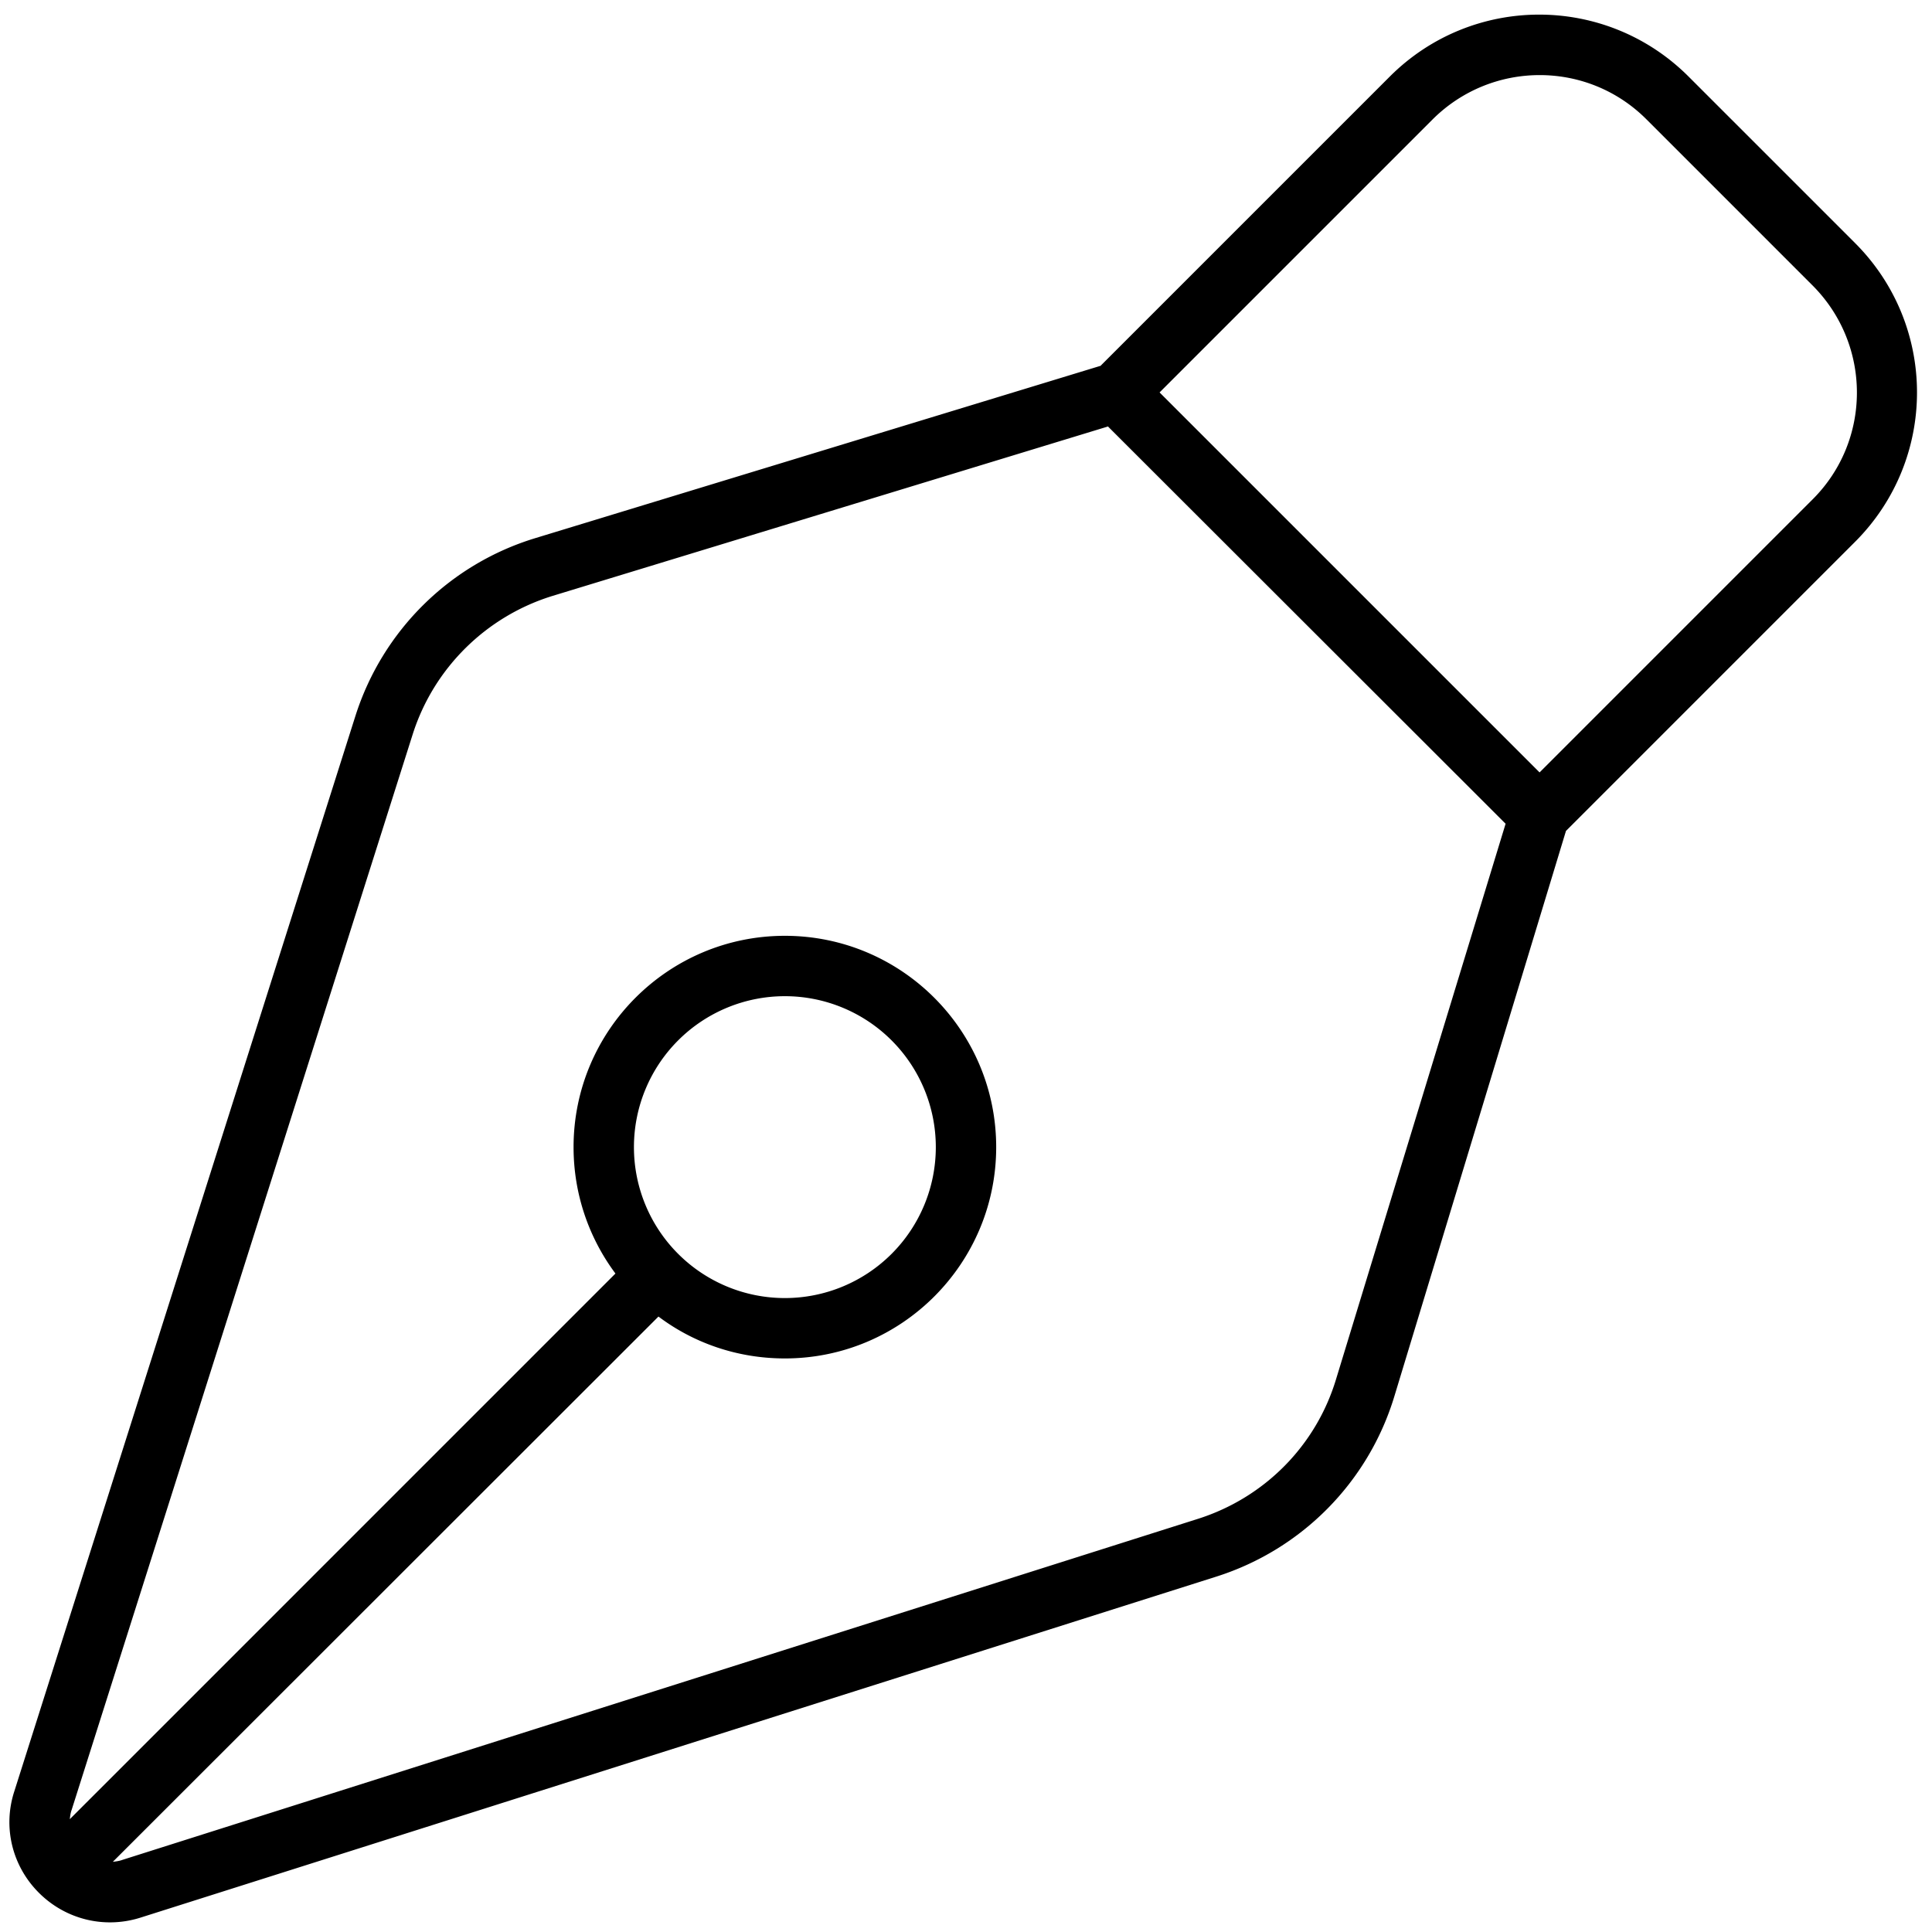<svg xmlns="http://www.w3.org/2000/svg" viewBox="0 0 512 512"><!--! Font Awesome Pro 6.5.1 by @fontawesome - https://fontawesome.com License - https://fontawesome.com/license (Commercial License) Copyright 2023 Fonticons, Inc. --><path d="M379.7 31.6L307.3 104 408 204.7l72.4-72.4c15.6-15.6 15.6-40.9 0-56.6L436.3 31.6c-15.6-15.6-40.9-15.6-56.6 0zm-88 65.3l76.6-76.6c21.9-21.9 57.3-21.9 79.2 0l44.1 44.1c21.9 21.9 21.9 57.3 0 79.2l-76.6 76.6L369.5 370.1c-6.9 22.7-24.5 40.5-47.1 47.7L37.2 508.2c-9.5 3-19.8 .5-26.9-6.6s-9.6-17.4-6.5-26.9L94.2 189.7c7.2-22.6 25-40.2 47.7-47.1L291.8 96.9zm2 16.1L146.5 157.9c-17.6 5.4-31.5 19.1-37.1 36.6L19 479.6c-.3 .8-.4 1.6-.5 2.5L163.1 337.5c-7-9.4-11.1-21-11.1-33.5c0-30.9 25.1-56 56-56s56 25.1 56 56s-25.1 56-56 56c-12.6 0-24.2-4.1-33.5-11.1L29.9 493.4c.8-.1 1.7-.2 2.5-.5l285.1-90.4c17.6-5.6 31.3-19.4 36.6-37.1L399 218.3 293.7 113.1zM208 264a40 40 0 1 0 0 80 40 40 0 1 0 0-80z"/></svg>